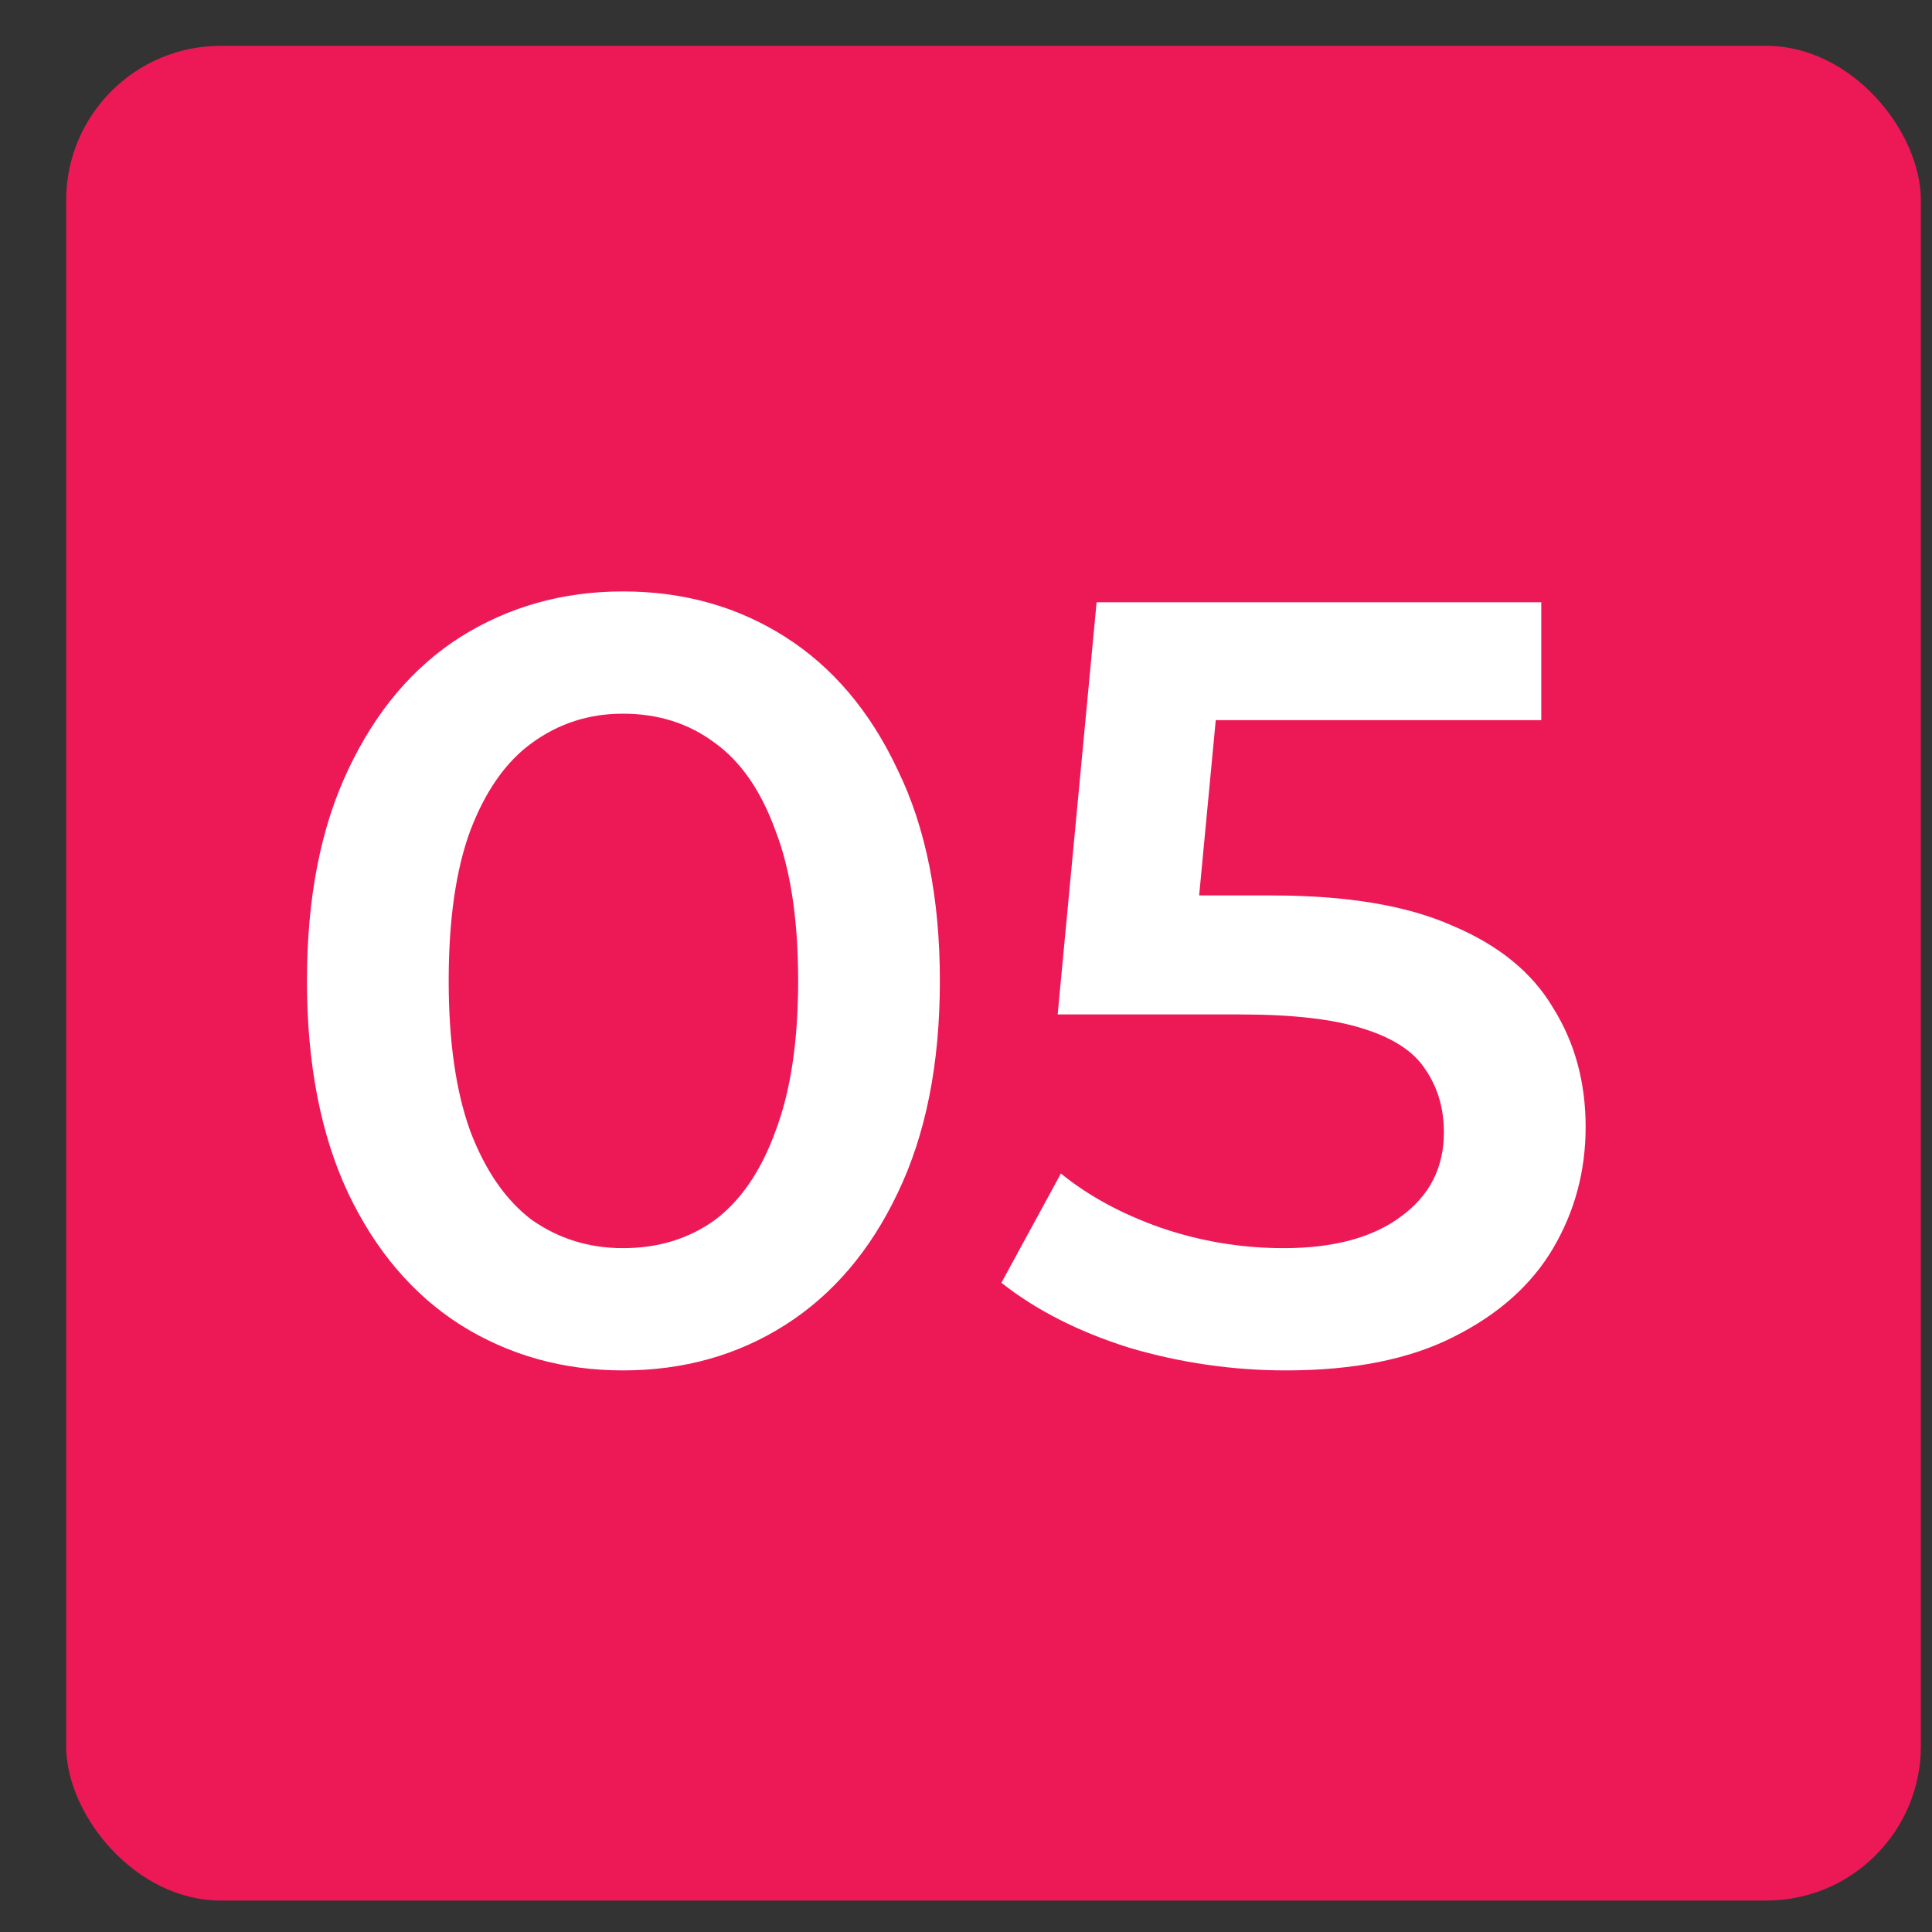 <?xml version="1.0" encoding="UTF-8"?> <svg xmlns="http://www.w3.org/2000/svg" width="25" height="25" viewBox="0 0 25 25" fill="none"><rect x="0" y="0" width="25" height="25" fill="#333333" stroke="none"/><rect x="0.856" y="0.593" width="24" height="24" rx="2" fill="#ED1956"></rect><path d="M8.06 17.733C7.286 17.733 6.586 17.537 5.96 17.145C5.344 16.753 4.859 16.183 4.504 15.437C4.15 14.681 3.972 13.766 3.972 12.693C3.972 11.619 4.15 10.709 4.504 9.963C4.859 9.207 5.344 8.633 5.96 8.241C6.586 7.849 7.286 7.653 8.06 7.653C8.844 7.653 9.544 7.849 10.16 8.241C10.776 8.633 11.262 9.207 11.616 9.963C11.98 10.709 12.162 11.619 12.162 12.693C12.162 13.766 11.98 14.681 11.616 15.437C11.262 16.183 10.776 16.753 10.16 17.145C9.544 17.537 8.844 17.733 8.06 17.733ZM8.06 16.151C8.518 16.151 8.914 16.029 9.25 15.787C9.586 15.535 9.848 15.152 10.034 14.639C10.23 14.125 10.328 13.477 10.328 12.693C10.328 11.899 10.23 11.251 10.034 10.747C9.848 10.233 9.586 9.855 9.25 9.613C8.914 9.361 8.518 9.235 8.06 9.235C7.622 9.235 7.23 9.361 6.884 9.613C6.548 9.855 6.282 10.233 6.086 10.747C5.9 11.251 5.806 11.899 5.806 12.693C5.806 13.477 5.9 14.125 6.086 14.639C6.282 15.152 6.548 15.535 6.884 15.787C7.23 16.029 7.622 16.151 8.06 16.151ZM16.64 17.733C15.95 17.733 15.273 17.635 14.61 17.439C13.957 17.233 13.406 16.953 12.958 16.599L13.728 15.185C14.083 15.474 14.512 15.707 15.016 15.885C15.53 16.062 16.062 16.151 16.612 16.151C17.256 16.151 17.76 16.015 18.124 15.745C18.498 15.474 18.684 15.11 18.684 14.653C18.684 14.345 18.605 14.074 18.446 13.841C18.297 13.607 18.026 13.43 17.634 13.309C17.252 13.187 16.724 13.127 16.052 13.127H13.686L14.19 7.793H19.944V9.319H14.862L15.814 8.451L15.436 12.441L14.484 11.587H16.458C17.429 11.587 18.208 11.717 18.796 11.979C19.394 12.231 19.828 12.585 20.098 13.043C20.378 13.491 20.518 14.004 20.518 14.583C20.518 15.152 20.378 15.675 20.098 16.151C19.818 16.627 19.389 17.009 18.81 17.299C18.241 17.588 17.518 17.733 16.64 17.733Z" fill="white"></path></svg> 